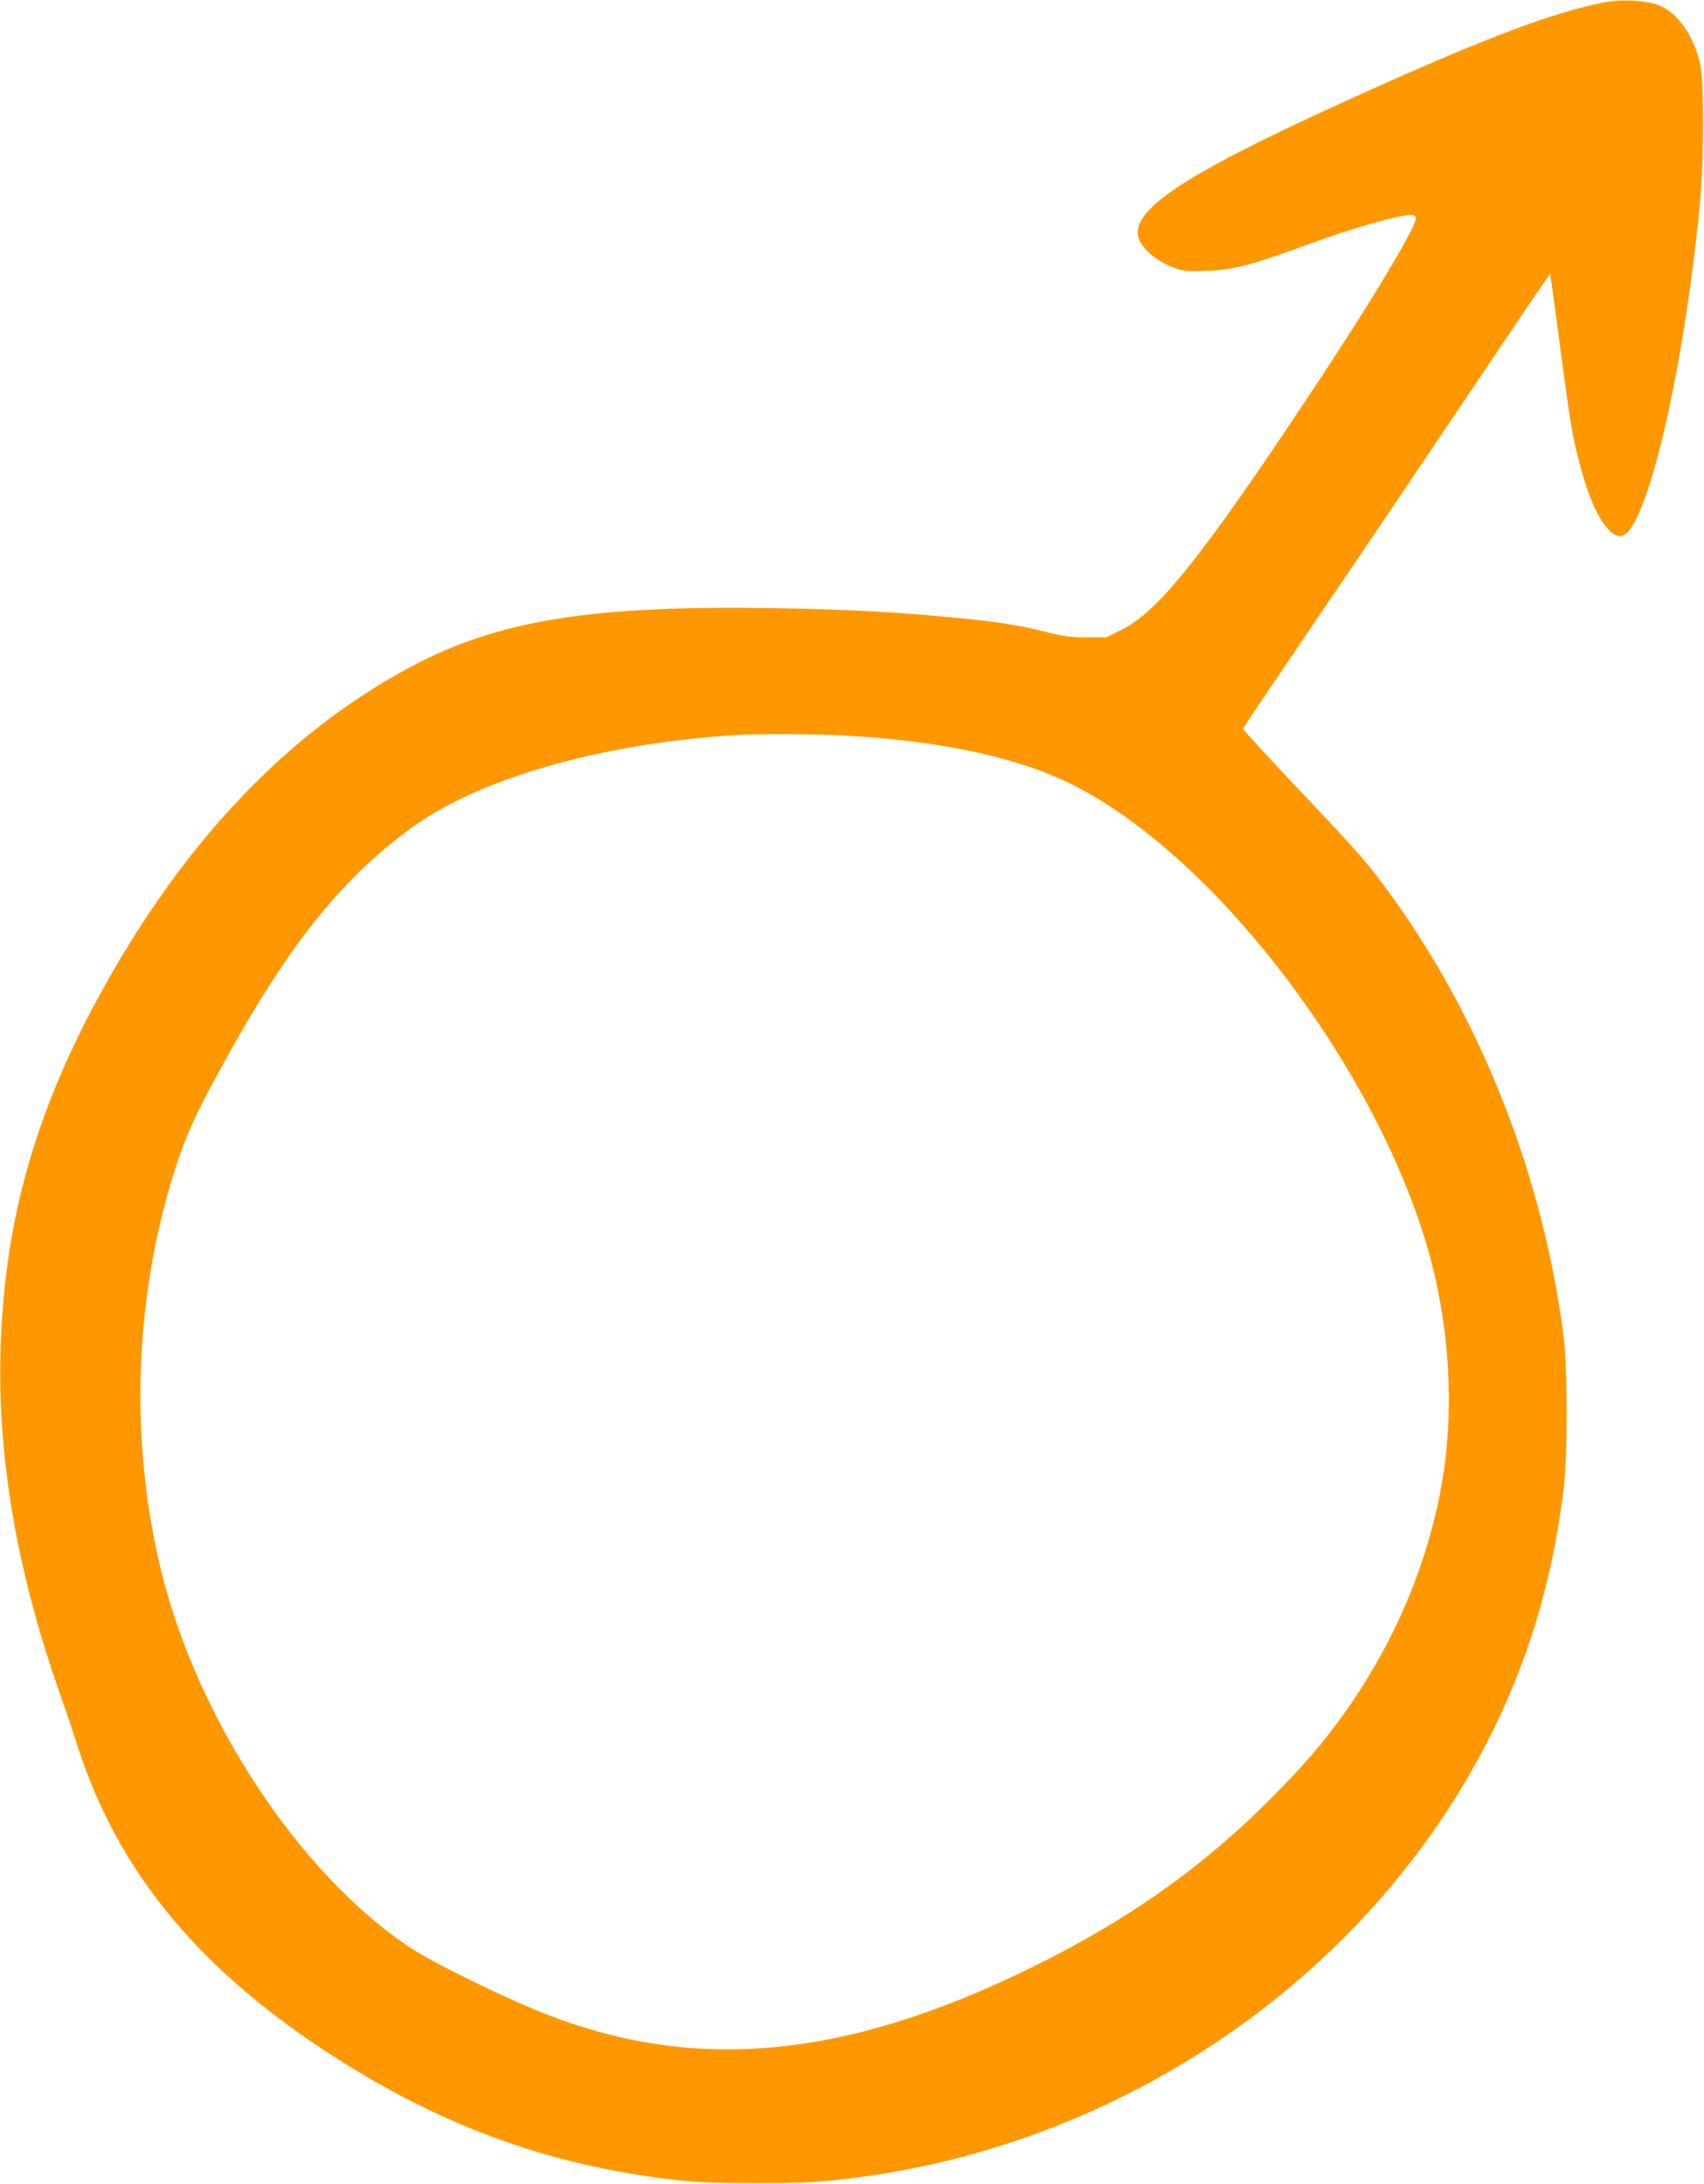 <?xml version="1.0" standalone="no"?>
<!DOCTYPE svg PUBLIC "-//W3C//DTD SVG 20010904//EN"
 "http://www.w3.org/TR/2001/REC-SVG-20010904/DTD/svg10.dtd">
<svg version="1.0" xmlns="http://www.w3.org/2000/svg"
 width="999pt" height="1280pt" viewBox="0 0 999 1280"
 preserveAspectRatio="xMidYMid meet">
<g transform="translate(0,1280) scale(0.1,-0.1)"
fill="#ff9800" stroke="none">
<path d="M9405 12786 c-293 -57 -685 -204 -1385 -519 -1002 -450 -1350 -665
-1350 -832 0 -74 104 -169 229 -210 44 -14 76 -17 180 -12 153 6 252 32 552
141 303 111 561 185 642 186 20 0 27 -5 27 -20 0 -60 -300 -553 -700 -1150
-584 -872 -818 -1158 -1027 -1262 l-86 -43 -116 0 c-97 0 -137 5 -241 32 -143
36 -264 56 -470 77 -378 38 -684 55 -1130 62 -1063 17 -1609 -71 -2120 -343
-710 -378 -1312 -1004 -1795 -1868 -406 -726 -592 -1380 -612 -2150 -16 -624
96 -1277 340 -1977 36 -101 87 -253 114 -338 232 -716 691 -1280 1443 -1775
668 -440 1312 -676 2072 -762 110 -12 237 -17 453 -17 303 -1 428 7 680 44
1671 244 3136 1356 3759 2853 153 367 249 738 303 1167 24 197 24 712 -1 905
-118 921 -476 1837 -1001 2565 -146 203 -181 243 -574 658 -168 178 -305 327
-304 332 1 4 208 311 460 682 252 370 656 969 898 1330 242 360 441 655 443
653 1 -1 27 -188 57 -416 61 -461 73 -534 116 -697 48 -184 105 -316 166 -382
47 -53 90 -55 126 -7 148 197 330 1043 414 1922 23 252 24 711 0 813 -39 167
-134 300 -244 342 -73 28 -218 35 -318 16z m-4460 -4296 c575 -32 1023 -128
1345 -290 834 -418 1778 -1655 2084 -2730 125 -441 154 -928 80 -1358 -81
-472 -279 -940 -569 -1347 -135 -189 -238 -308 -440 -511 -372 -373 -773 -663
-1270 -920 -1144 -591 -2059 -696 -2973 -338 -239 93 -660 299 -797 390 -646
428 -1246 1335 -1460 2208 -191 780 -156 1643 97 2401 56 168 111 286 258 554
385 703 691 1090 1105 1394 400 295 1119 501 1920 550 121 8 455 6 620 -3z"/>
</g>
</svg>
